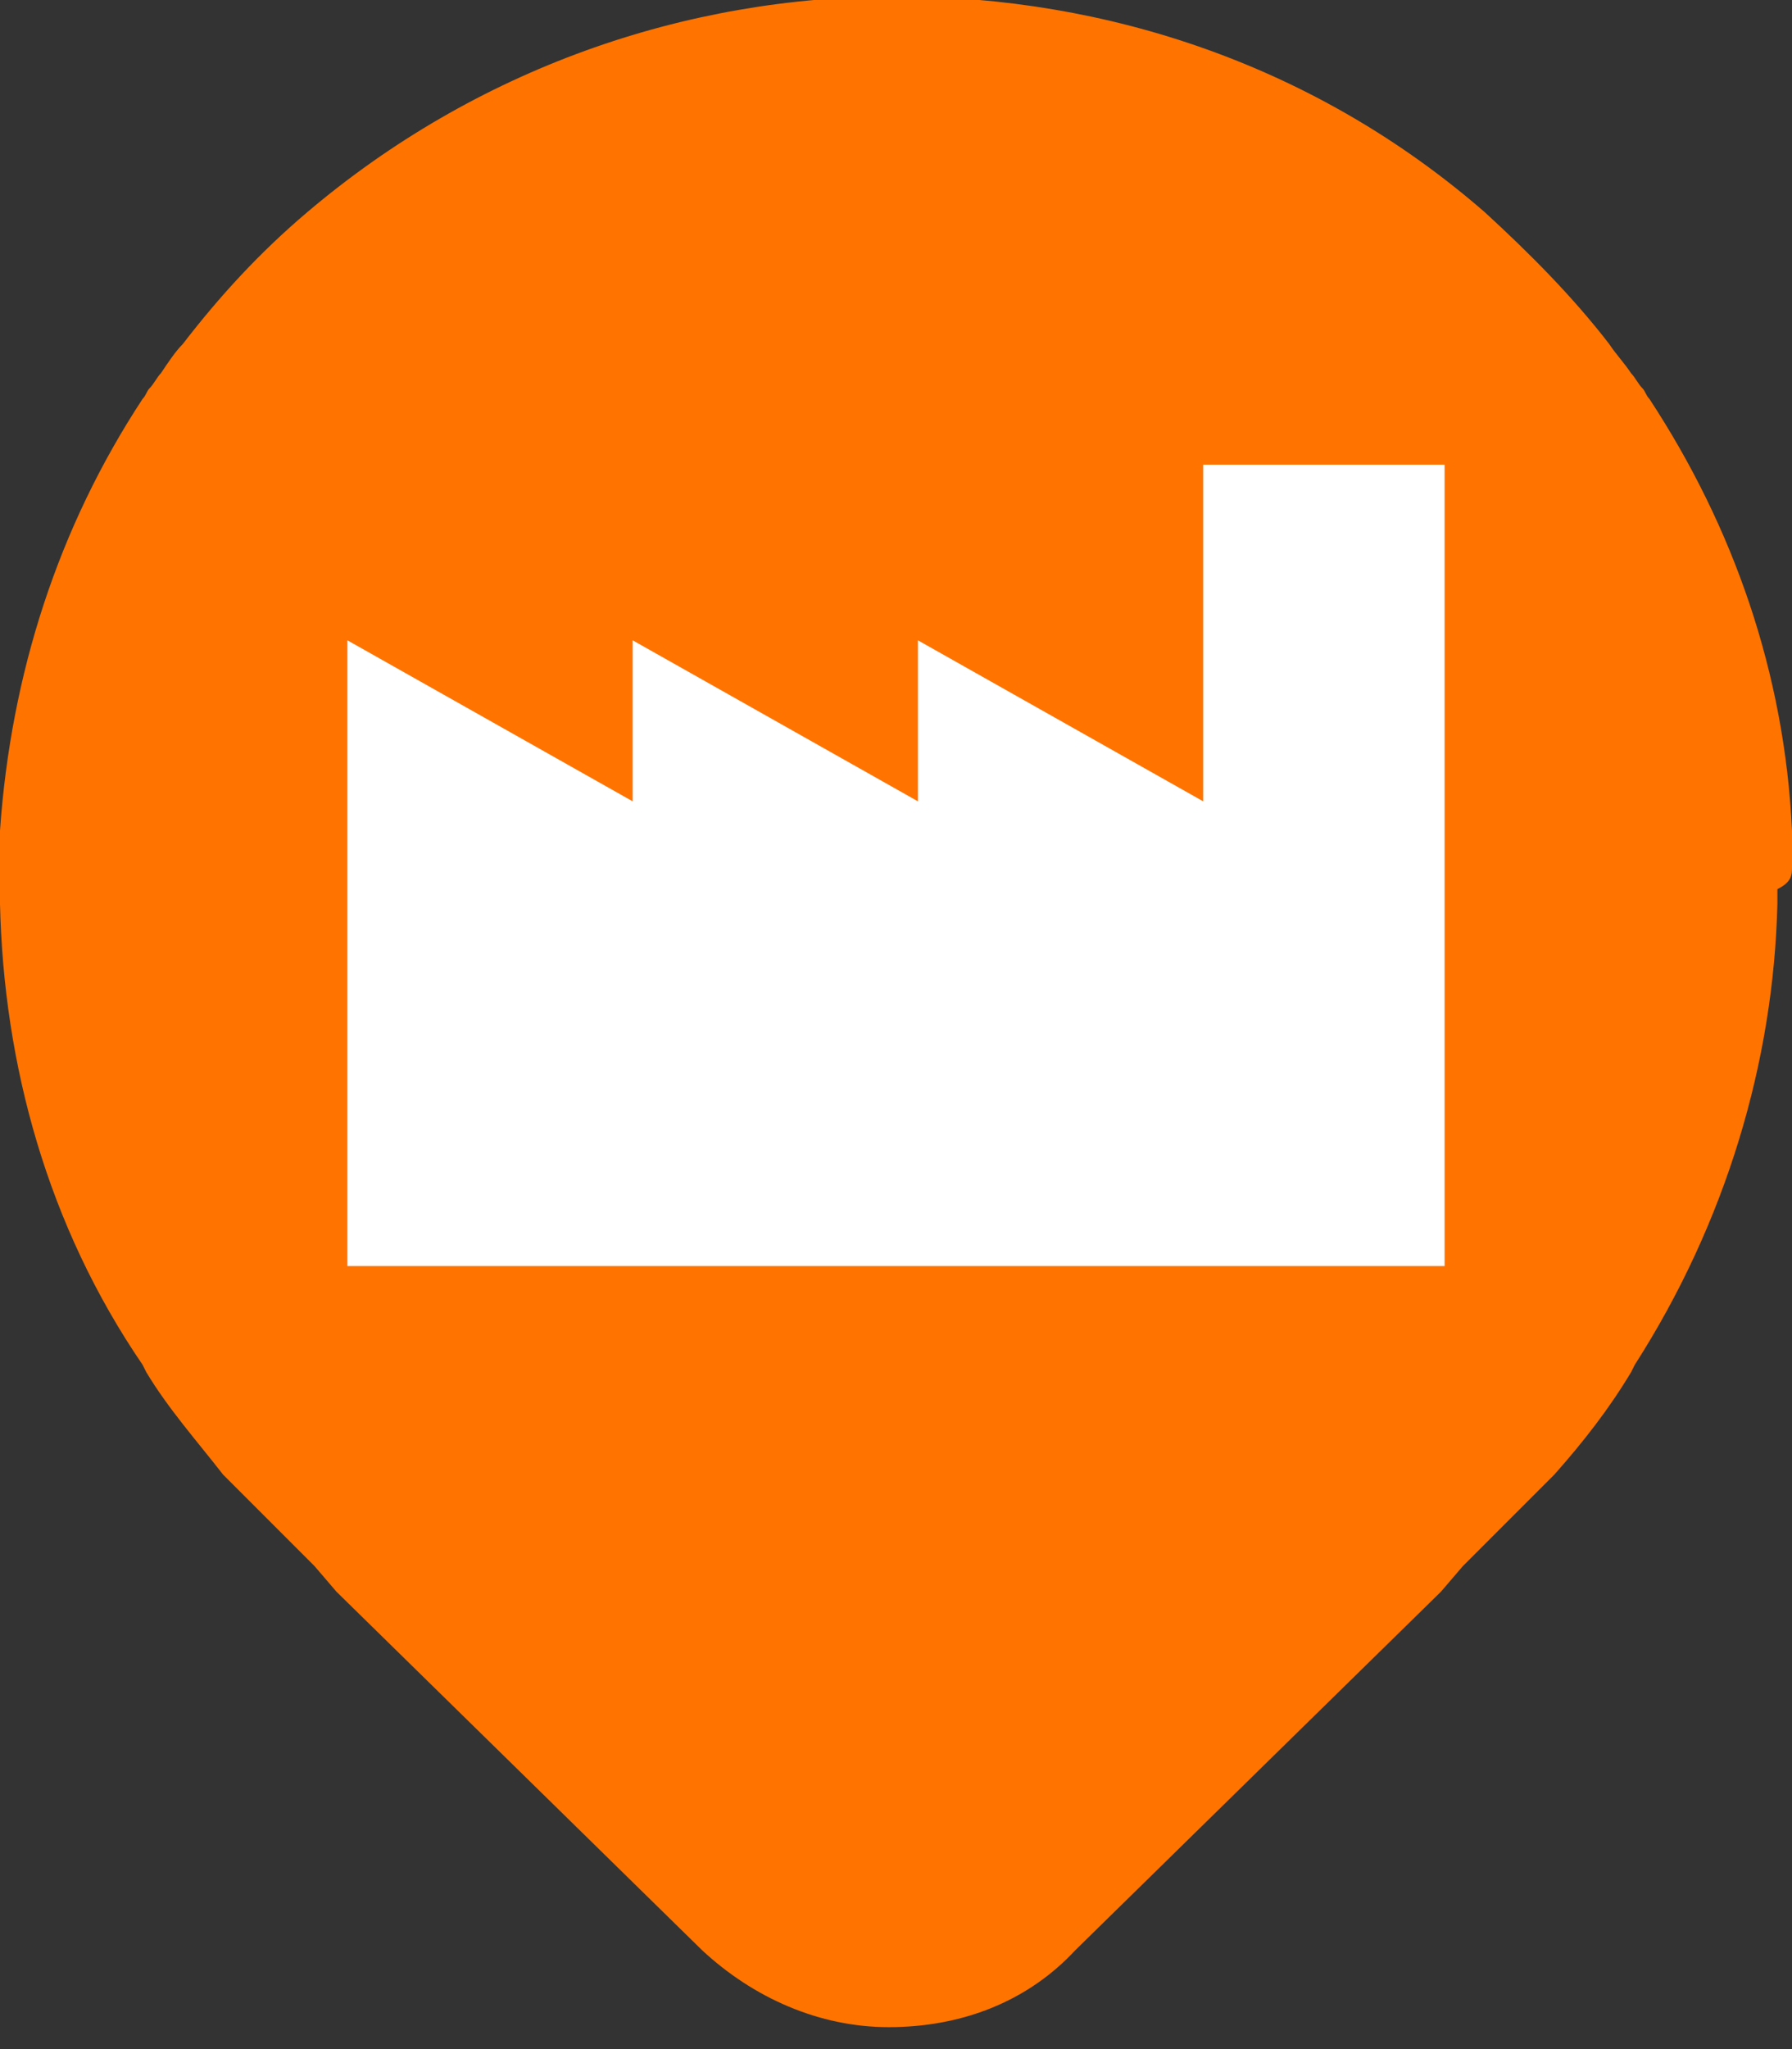 <?xml version="1.0" encoding="utf-8"?>
<!-- Generator: Adobe Illustrator 23.0.2, SVG Export Plug-In . SVG Version: 6.00 Build 0)  -->
<svg version="1.1" id="Layer_1" xmlns="http://www.w3.org/2000/svg" xmlns:xlink="http://www.w3.org/1999/xlink" x="0px" y="0px"
	 viewBox="0 0 49 56" style="enable-background:new 0 0 49 56;" xml:space="preserve">
<rect x="0" y="0" width="49" height="56" fill="#333333" stroke="none"/>
<style type="text/css">
	.st0{fill-rule:evenodd;clip-rule:evenodd;fill:#FF7400;}
	.st1{fill:#FFFFFF;}
</style>
<title>Fill 1 Copy 7</title>
<desc>Created with Sketch.</desc>
<g id="Desktop-v02">
	<g id="Harrys_contact_qui_sommes_nous" transform="translate(-1075, -3094)">
		<g id="Halo" transform="translate(0, 2614)">
			<path id="Fill-1-Copy-7" class="st0" d="M1099.5,513.5 M1124,503.7c0-0.1,0-0.2,0-0.4c0-0.1,0-0.2,0-0.4c0-0.1,0-0.1,0-0.2
				c-0.2-4.3-1.6-8.3-3.9-11.8c-0.1-0.1-0.1-0.2-0.2-0.3c-0.1-0.1-0.2-0.3-0.3-0.4c-0.2-0.3-0.4-0.5-0.6-0.8c0,0,0,0,0,0
				c-1-1.3-2.2-2.5-3.4-3.6c-4.6-4-10.3-5.9-16.1-5.9c-5.8,0-11.5,2-16.1,5.9c-1.3,1.1-2.4,2.3-3.4,3.6c0,0,0,0,0,0
				c-0.2,0.2-0.4,0.5-0.6,0.8c-0.1,0.1-0.2,0.3-0.3,0.4c-0.1,0.1-0.1,0.2-0.2,0.3c-2.3,3.5-3.6,7.5-3.9,11.8c0,0.1,0,0.1,0,0.2
				c0,0.1,0,0.2,0,0.4c0,0.1,0,0.2,0,0.4c0,0.2,0,0.4,0,0.6c0,0.1,0,0.2,0,0.4c0.1,4.4,1.3,8.8,3.9,12.6l0.1,0.2
				c0.6,1,1.4,1.9,2.1,2.8l2.5,2.5l0.6,0.7l10,9.8c1.4,1.3,3.2,2.1,5.1,2.1c0,0,0,0,0,0s0,0,0,0c2,0,3.8-0.7,5.1-2.1l10-9.8l0.6-0.7
				l2.5-2.5c0.8-0.9,1.5-1.8,2.1-2.8l0.1-0.2c2.5-3.9,3.8-8.3,3.9-12.6c0-0.1,0-0.2,0-0.4C1124,504.1,1124,503.9,1124,503.7"/>
		</g>
	</g>
</g>
<polygon class="st1" points="32.9,12.7 32.9,21.9 25.1,17.5 25.1,21.9 17.3,17.5 17.3,21.9 9.5,17.5 9.5,34.6 17.3,34.6 25.1,34.6 
	32.9,34.6 39.5,34.6 39.5,12.7 "/>
</svg>
